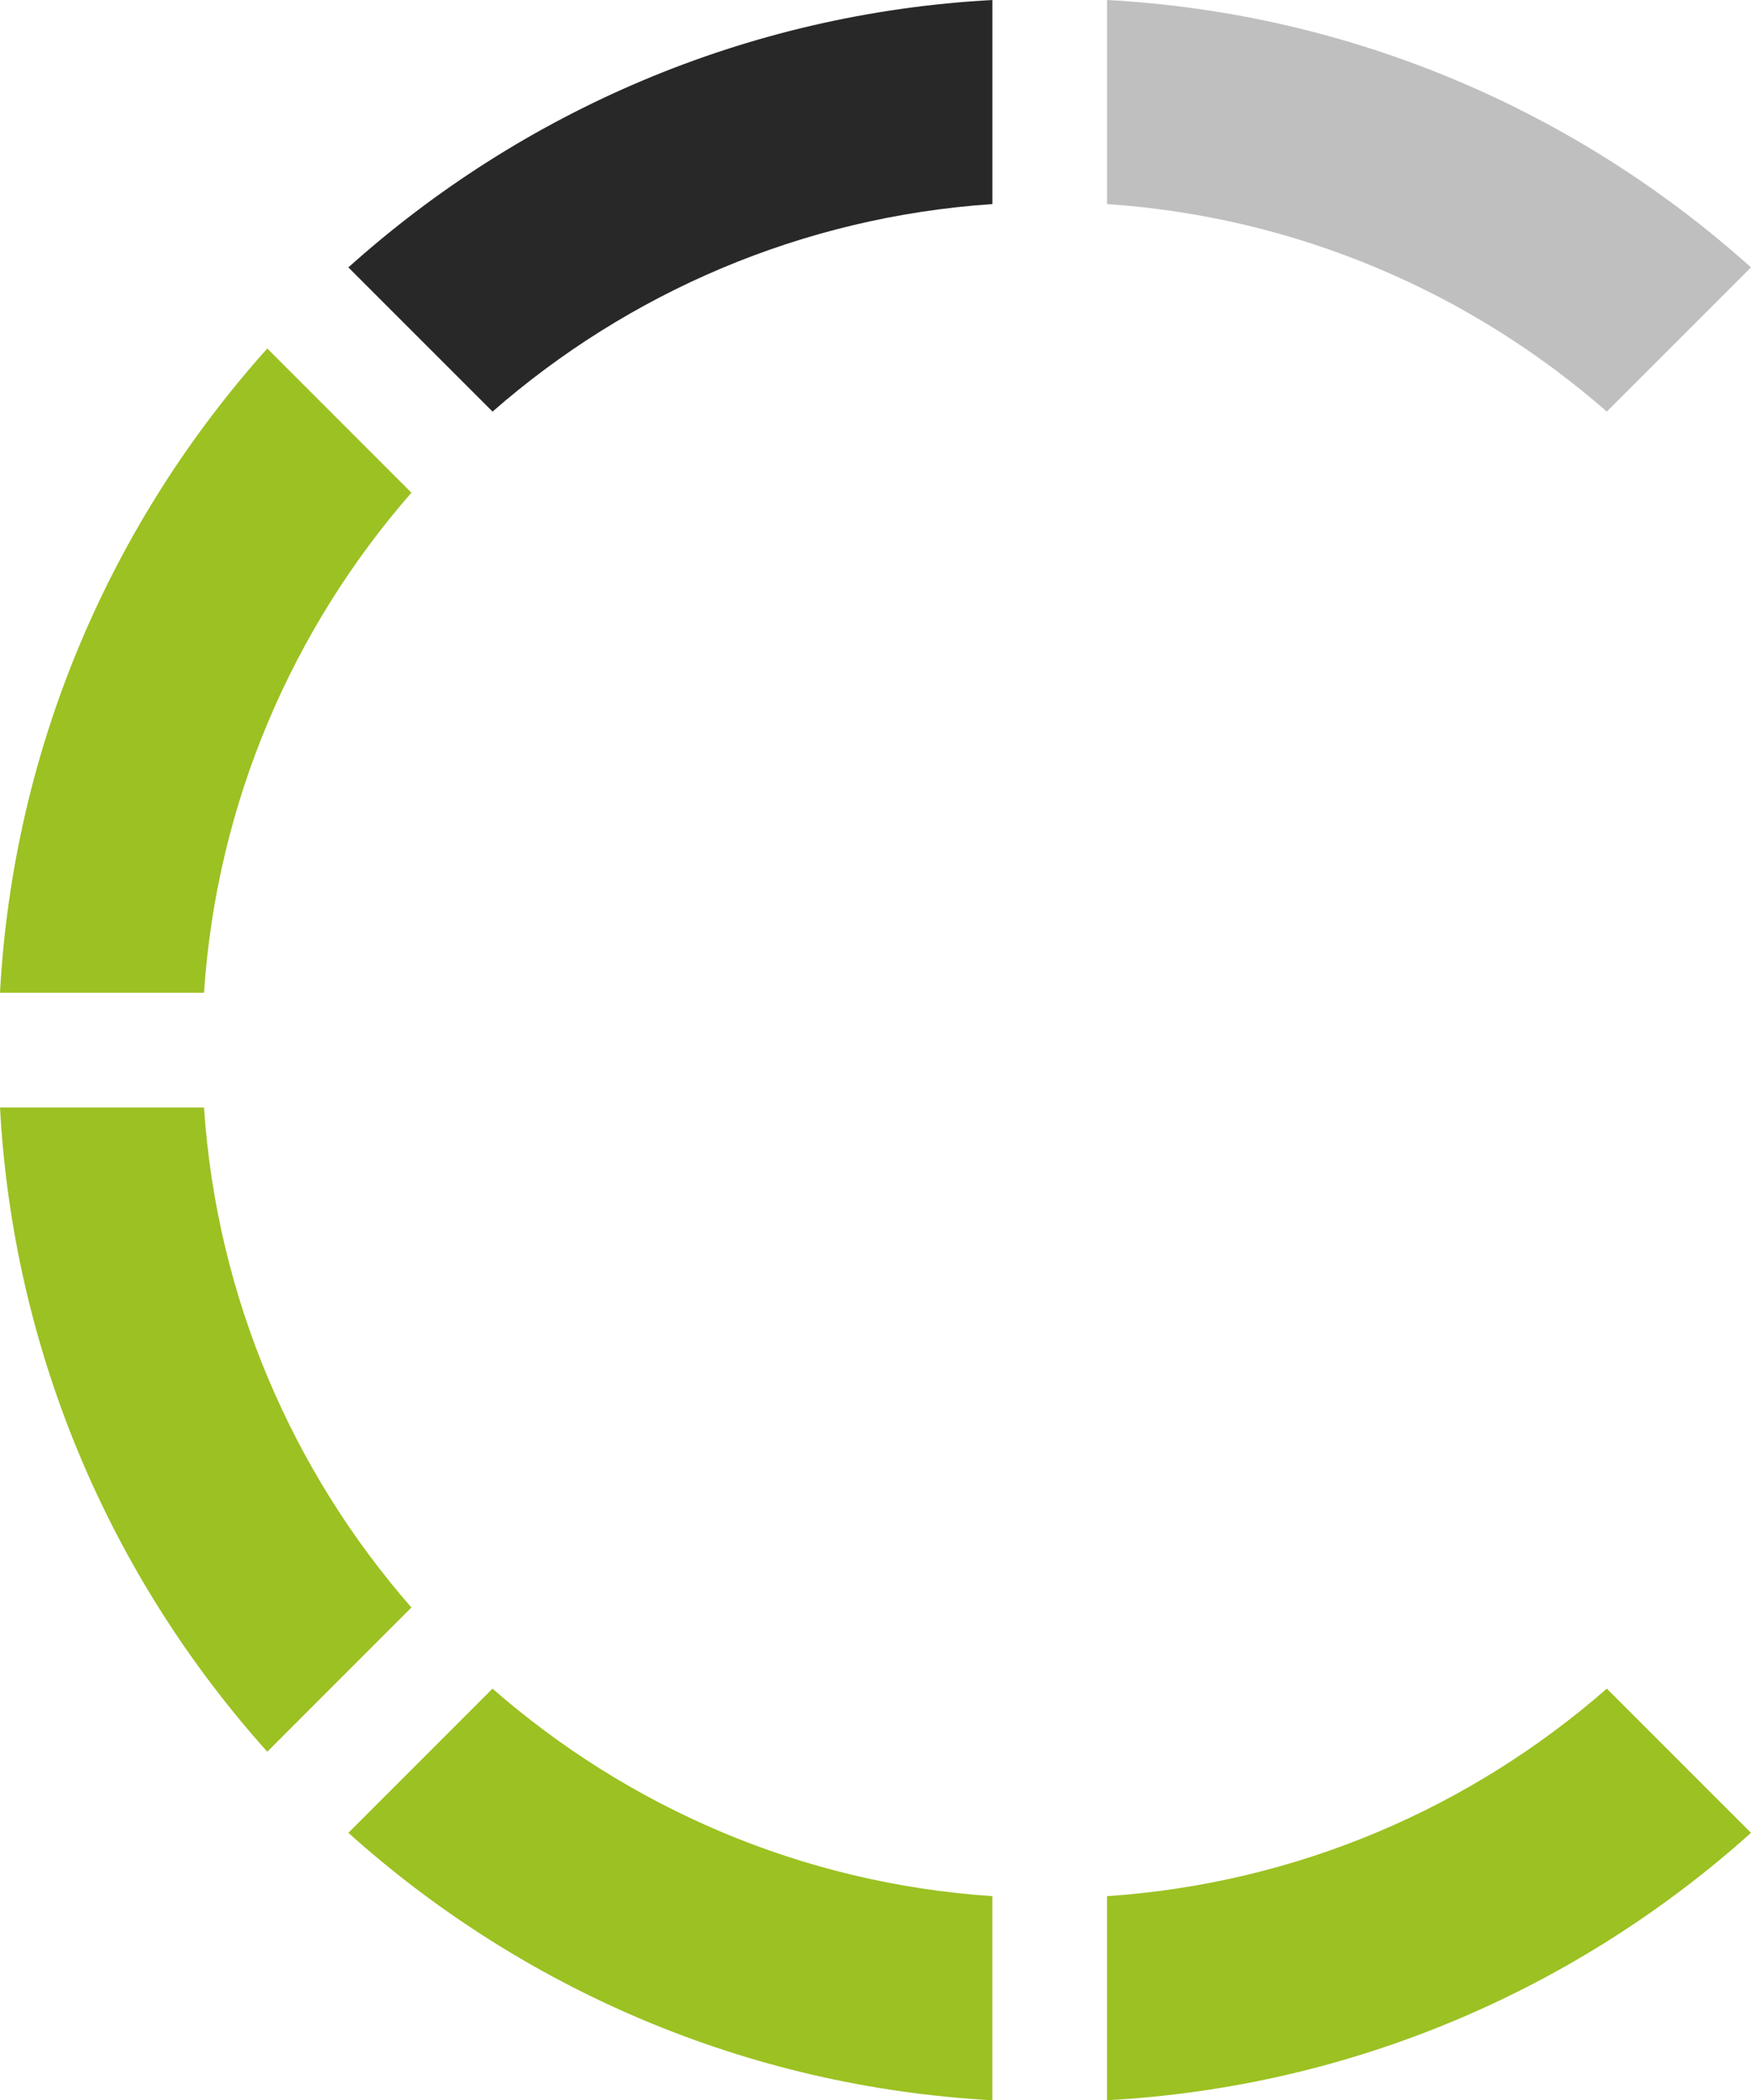 <svg xmlns="http://www.w3.org/2000/svg" version="1.1" xmlns:xlink="http://www.w3.org/1999/xlink" width="115.875" height="138.928"><svg version="1.1" width="115.875" height="138.928" id="SvgjsSvg1280" sodipodi:docname="favicon.svg" inkscape:version="1.4 (e7c3feb1, 2024-10-09)" xmlns:inkscape="http://www.inkscape.org/namespaces/inkscape" xmlns:sodipodi="http://sodipodi.sourceforge.net/DTD/sodipodi-0.dtd" xmlns="http://www.w3.org/2000/svg" xmlns:svg="http://www.w3.org/2000/svg" xmlns:rdf="http://www.w3.org/1999/02/22-rdf-syntax-ns#" xmlns:cc="http://creativecommons.org/ns#" xmlns:dc="http://purl.org/dc/elements/1.1/">
  <defs id="SvgjsDefs1279"></defs>
  <svg version="1.1" id="SvgjsSvg1278" x="0px" y="0px" width="160" height="160" viewBox="0 0 160 160" enable-background="new 0 0 566.93 283.46" xml:space="preserve" inkscape:version="1.4 (e7c3feb1, 2024-10-09)" sodipodi:docname="favicon_atnos.svg" transform="translate(-20,-10)"><defs id="SvgjsDefs1276"></defs><sodipodi:namedview pagecolor="#ffffff" bordercolor="#666666" borderopacity="1" objecttolerance="10" gridtolerance="10" guidetolerance="10" inkscape:pageopacity="0" inkscape:pageshadow="2" inkscape:window-width="1200" inkscape:window-height="1186" id="SvgjsSodipodi:namedview1275" showgrid="false" inkscape:zoom="3.5711801" inkscape:cx="58.804091" inkscape:cy="86.10599" inkscape:window-x="2240" inkscape:window-y="25" inkscape:window-maximized="0" inkscape:current-layer="SvgjsSvg1081" fit-margin-top="10" fit-margin-left="10" fit-margin-right="10" fit-margin-bottom="10" inkscape:showpageshadow="2" inkscape:pagecheckerboard="0" inkscape:deskcolor="#d1d1d1"></sodipodi:namedview><g id="SvgjsG1274"><path d="M 126.334,37.227 C 117.358,29.38 105.877,24.348 93.259,23.498" id="SvgjsPath1273" inkscape:connector-curvature="0" style="fill:none"></path><path d="m 52.592,121.699 c 8.976,7.848 20.459,12.885 33.078,13.729" id="SvgjsPath1272" inkscape:connector-curvature="0" style="fill:none"></path><path d="M 93.259,135.428 C 105.878,134.578 117.36,129.547 126.334,121.699" id="SvgjsPath1271" inkscape:connector-curvature="0" style="fill:none"></path><path d="m 47.226,42.593 c -7.845,8.975 -12.88,20.458 -13.727,33.076" id="SvgjsPath1270" inkscape:connector-curvature="0" style="fill:none"></path><path d="m 85.67,23.499 c -12.618,0.85 -24.102,5.881 -33.075,13.729" id="SvgjsPath1269" inkscape:connector-curvature="0" style="fill:none"></path><path d="m 33.5,83.259 c 0.847,12.618 5.882,24.101 13.727,33.075" id="SvgjsPath1268" inkscape:connector-curvature="0" style="fill:none"></path><path d="m 93.259,135.428 v 13.5 C 109.588,148.043 124.435,141.503 135.875,131.239 l -9.541,-9.539 c -8.974,7.847 -20.457,12.878 -33.075,13.728 z" id="SvgjsPath1267" inkscape:connector-curvature="0" style="fill:#9cc122"></path><path d="M 85.67,23.499 V 10 c -16.329,0.884 -31.175,7.42 -42.616,17.688 l 9.541,9.539 c 8.973,-7.847 20.456,-12.878 33.075,-13.728 z" id="SvgjsPath1266" inkscape:connector-curvature="0" style="fill:#282828"></path><path d="m 126.334,37.227 9.541,-9.539 C 124.435,17.423 109.587,10.883 93.259,10 V 23.499 C 105.877,24.349 117.358,29.38 126.334,37.227 Z" id="SvgjsPath1265" inkscape:connector-curvature="0" style="fill:#bfbfbf"></path><path d="m 47.226,42.593 -9.539,-9.539 c -10.264,11.439 -16.804,26.289 -17.687,42.614 h 13.499 c 0.847,-12.617 5.883,-24.1 13.727,-33.075 z" id="SvgjsPath1264" inkscape:connector-curvature="0" style="fill:#9cc122"></path><path d="m 52.592,121.699 -9.539,9.539 c 11.441,10.268 26.287,16.805 42.616,17.689 v -13.5 c -12.618,-0.843 -24.101,-5.88 -33.077,-13.728 z" id="SvgjsPath1263" inkscape:connector-curvature="0" style="fill:#9cc122"></path><path d="m 33.5,83.259 h -13.499 c 0.882,16.326 7.422,31.175 17.687,42.614 l 9.539,-9.539 c -7.845,-8.975 -12.881,-20.457 -13.727,-33.075 z" id="SvgjsPath1262" inkscape:connector-curvature="0" style="fill:#9cc122"></path></g></svg>
  <style id="SvgjsStyle1261">@media (prefers-color-scheme: light) { :root { filter: none; } }
@media (prefers-color-scheme: dark) { :root { filter: none; } }
</style>
</svg><style>@media (prefers-color-scheme: light) { :root { filter: none; } }
@media (prefers-color-scheme: dark) { :root { filter: none; } }
</style></svg>